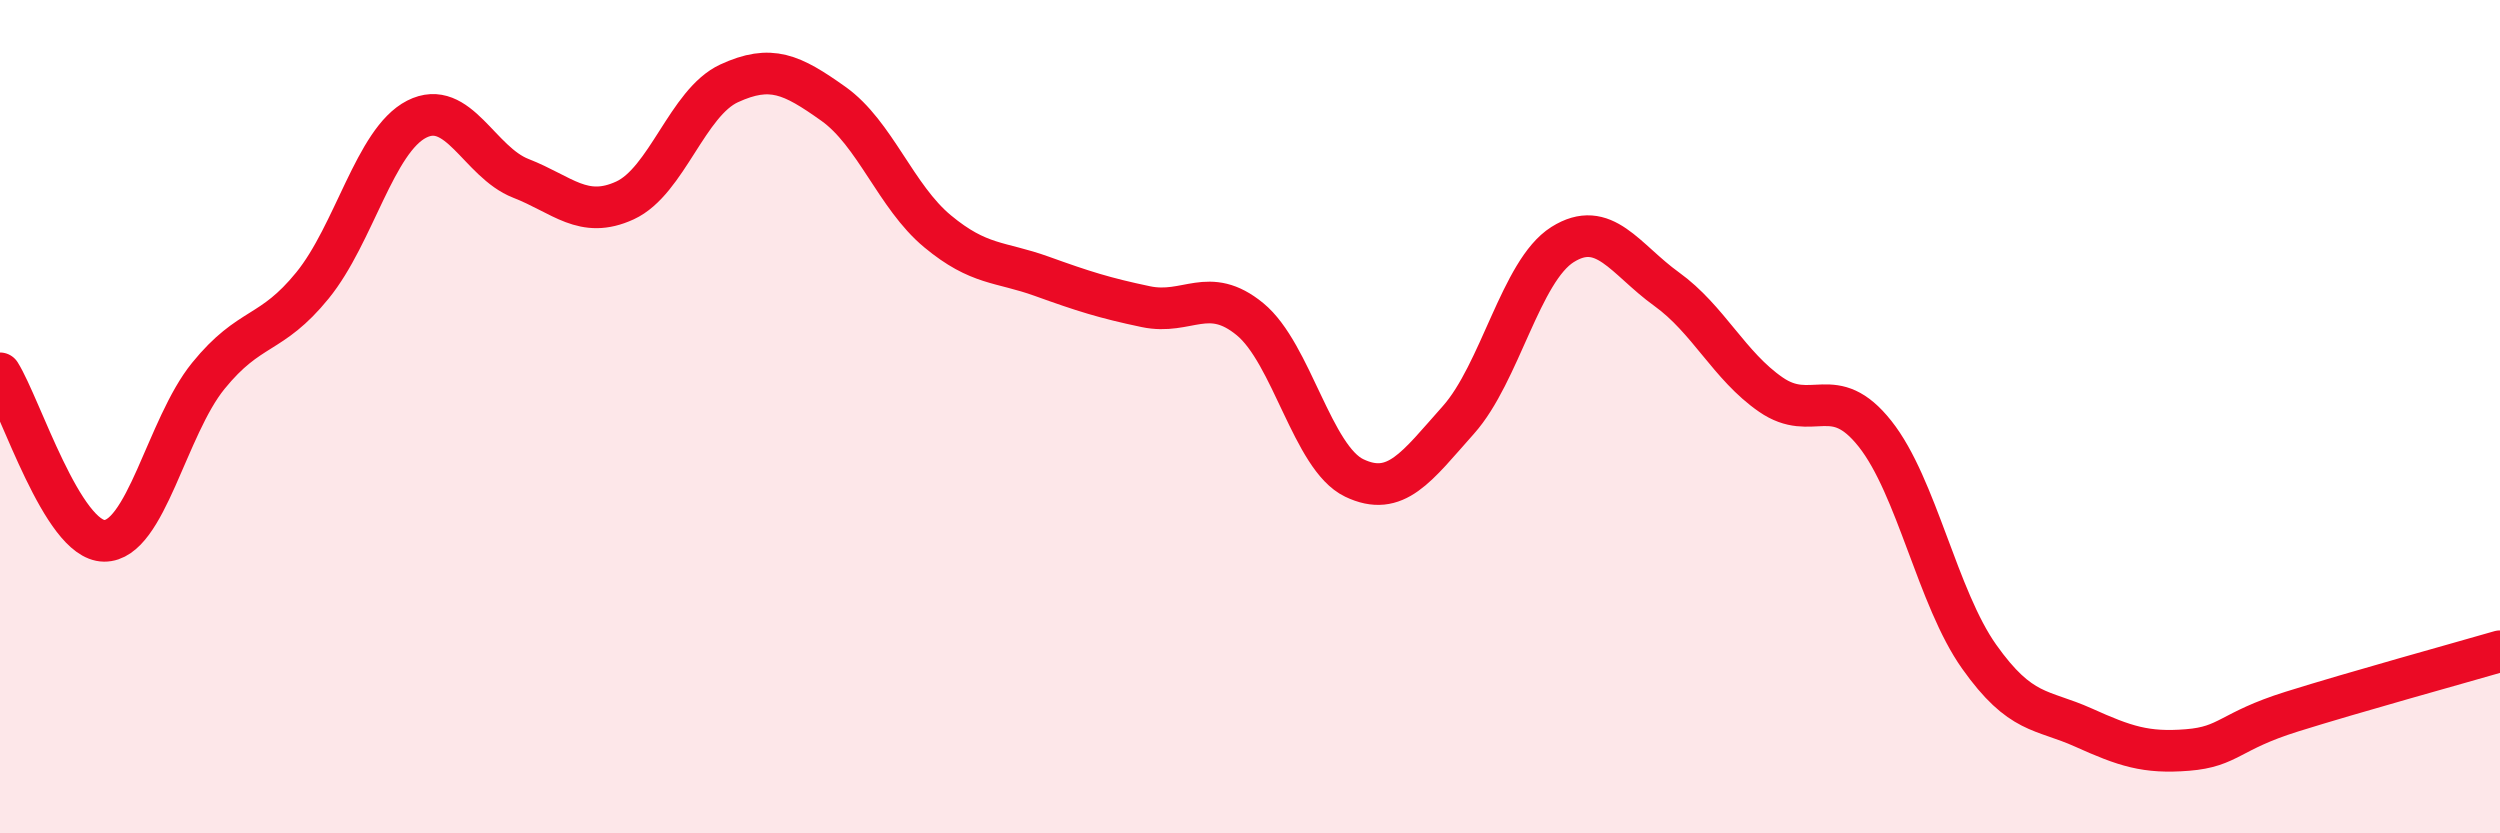 
    <svg width="60" height="20" viewBox="0 0 60 20" xmlns="http://www.w3.org/2000/svg">
      <path
        d="M 0,8.96 C 0.5,9.76 1.5,12.97 2.5,12.98 C 3.5,12.99 4,10.25 5,9.02 C 6,7.79 6.5,8.08 7.5,6.85 C 8.5,5.62 9,3.37 10,2.86 C 11,2.35 11.5,3.89 12.5,4.28 C 13.5,4.67 14,5.27 15,4.81 C 16,4.35 16.5,2.46 17.5,2 C 18.5,1.54 19,1.78 20,2.49 C 21,3.2 21.5,4.72 22.5,5.55 C 23.5,6.38 24,6.27 25,6.63 C 26,6.99 26.5,7.15 27.5,7.36 C 28.5,7.57 29,6.84 30,7.66 C 31,8.48 31.5,10.99 32.5,11.47 C 33.5,11.95 34,11.2 35,10.08 C 36,8.96 36.5,6.5 37.5,5.87 C 38.5,5.24 39,6.22 40,6.94 C 41,7.66 41.5,8.78 42.5,9.47 C 43.5,10.16 44,9.15 45,10.41 C 46,11.67 46.5,14.35 47.5,15.76 C 48.5,17.17 49,17.01 50,17.46 C 51,17.91 51.5,18.08 52.5,18 C 53.5,17.92 53.5,17.55 55,17.08 C 56.5,16.61 59,15.92 60,15.63L60 20L0 20Z"
        fill="#EB0A25"
        opacity="0.1"
        stroke-linecap="round"
        stroke-linejoin="round"
      />
      <path
        d="M 0,8.96 C 0.5,9.76 1.5,12.97 2.5,12.98 C 3.5,12.99 4,10.25 5,9.02 C 6,7.79 6.5,8.08 7.5,6.85 C 8.5,5.62 9,3.37 10,2.86 C 11,2.35 11.5,3.89 12.5,4.28 C 13.5,4.67 14,5.27 15,4.81 C 16,4.35 16.5,2.46 17.5,2 C 18.5,1.54 19,1.78 20,2.49 C 21,3.2 21.5,4.72 22.5,5.55 C 23.5,6.38 24,6.27 25,6.63 C 26,6.99 26.5,7.15 27.5,7.36 C 28.5,7.57 29,6.84 30,7.66 C 31,8.48 31.5,10.99 32.5,11.47 C 33.5,11.95 34,11.2 35,10.08 C 36,8.96 36.5,6.5 37.5,5.87 C 38.5,5.24 39,6.22 40,6.94 C 41,7.66 41.5,8.78 42.5,9.47 C 43.5,10.16 44,9.15 45,10.41 C 46,11.67 46.5,14.35 47.5,15.76 C 48.5,17.17 49,17.01 50,17.46 C 51,17.91 51.5,18.08 52.5,18 C 53.5,17.92 53.5,17.55 55,17.08 C 56.5,16.61 59,15.92 60,15.63"
        stroke="#EB0A25"
        stroke-width="1"
        fill="none"
        stroke-linecap="round"
        stroke-linejoin="round"
      />
    </svg>
  